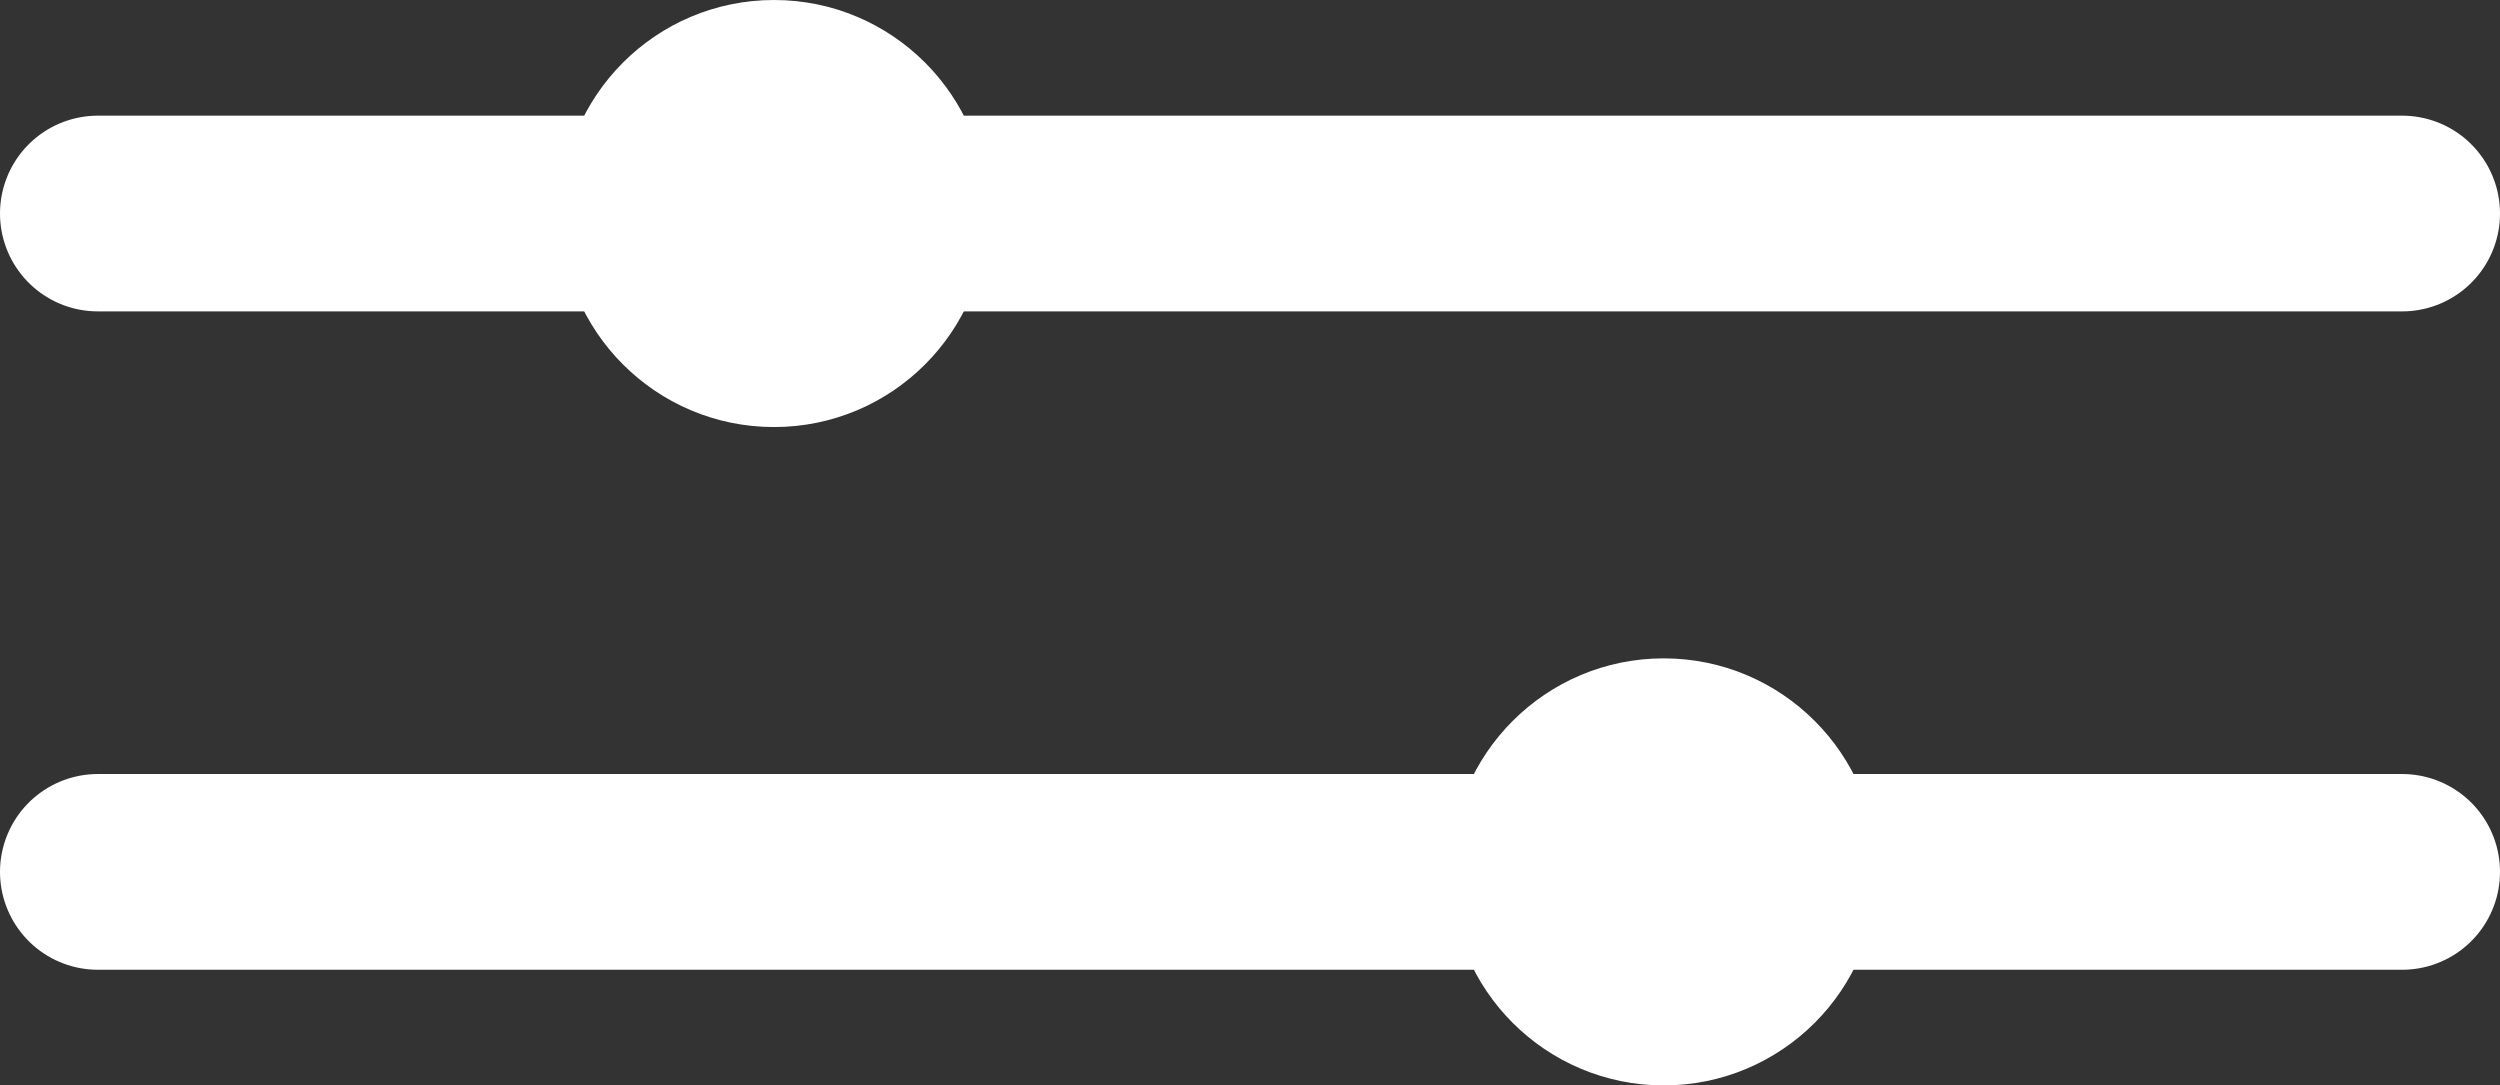 <?xml version="1.0" encoding="UTF-8"?>
<!DOCTYPE svg PUBLIC "-//W3C//DTD SVG 1.1//EN" "http://www.w3.org/Graphics/SVG/1.1/DTD/svg11.dtd">
<!-- Creator: CorelDRAW -->
<svg xmlns="http://www.w3.org/2000/svg" xml:space="preserve" width="1.686mm" height="0.732mm" version="1.1" style="shape-rendering:geometricPrecision; text-rendering:geometricPrecision; image-rendering:optimizeQuality; fill-rule:evenodd; clip-rule:evenodd"
viewBox="0 0 2.81 1.22"
 xmlns:xlink="http://www.w3.org/1999/xlink"
 xmlns:xodm="http://www.corel.com/coreldraw/odm/2003">
 <rect x="0" y="0" width="2.81" height="1.22" fill="#333333" stroke="none"/>
 <defs>
  <style type="text/css">
   <![CDATA[
    .str1 {stroke:white;stroke-width:0.22;stroke-linecap:round;stroke-linejoin:round;stroke-miterlimit:22.926}
    .str0 {stroke:white;stroke-width:0.22;stroke-linecap:round;stroke-linejoin:round;stroke-miterlimit:22.926}
    .fil0 {fill:none}
    .fil1 {fill:white}
   ]]>
  </style>
 </defs>
 <g id="Слой_x0020_1">
  <g id="_105553300638912">
   <line class="fil0 str0" x1="0.11" y1="0.24" x2="2.7" y2= "0.24" />
   <line class="fil0 str1" x1="0.11" y1="0.98" x2="2.7" y2= "0.98" />
   <circle class="fil1" cx="0.87" cy="0.24" r="0.24"/>
   <circle class="fil1" cx="1.87" cy="0.98" r="0.24"/>
  </g>
 </g>
</svg>
